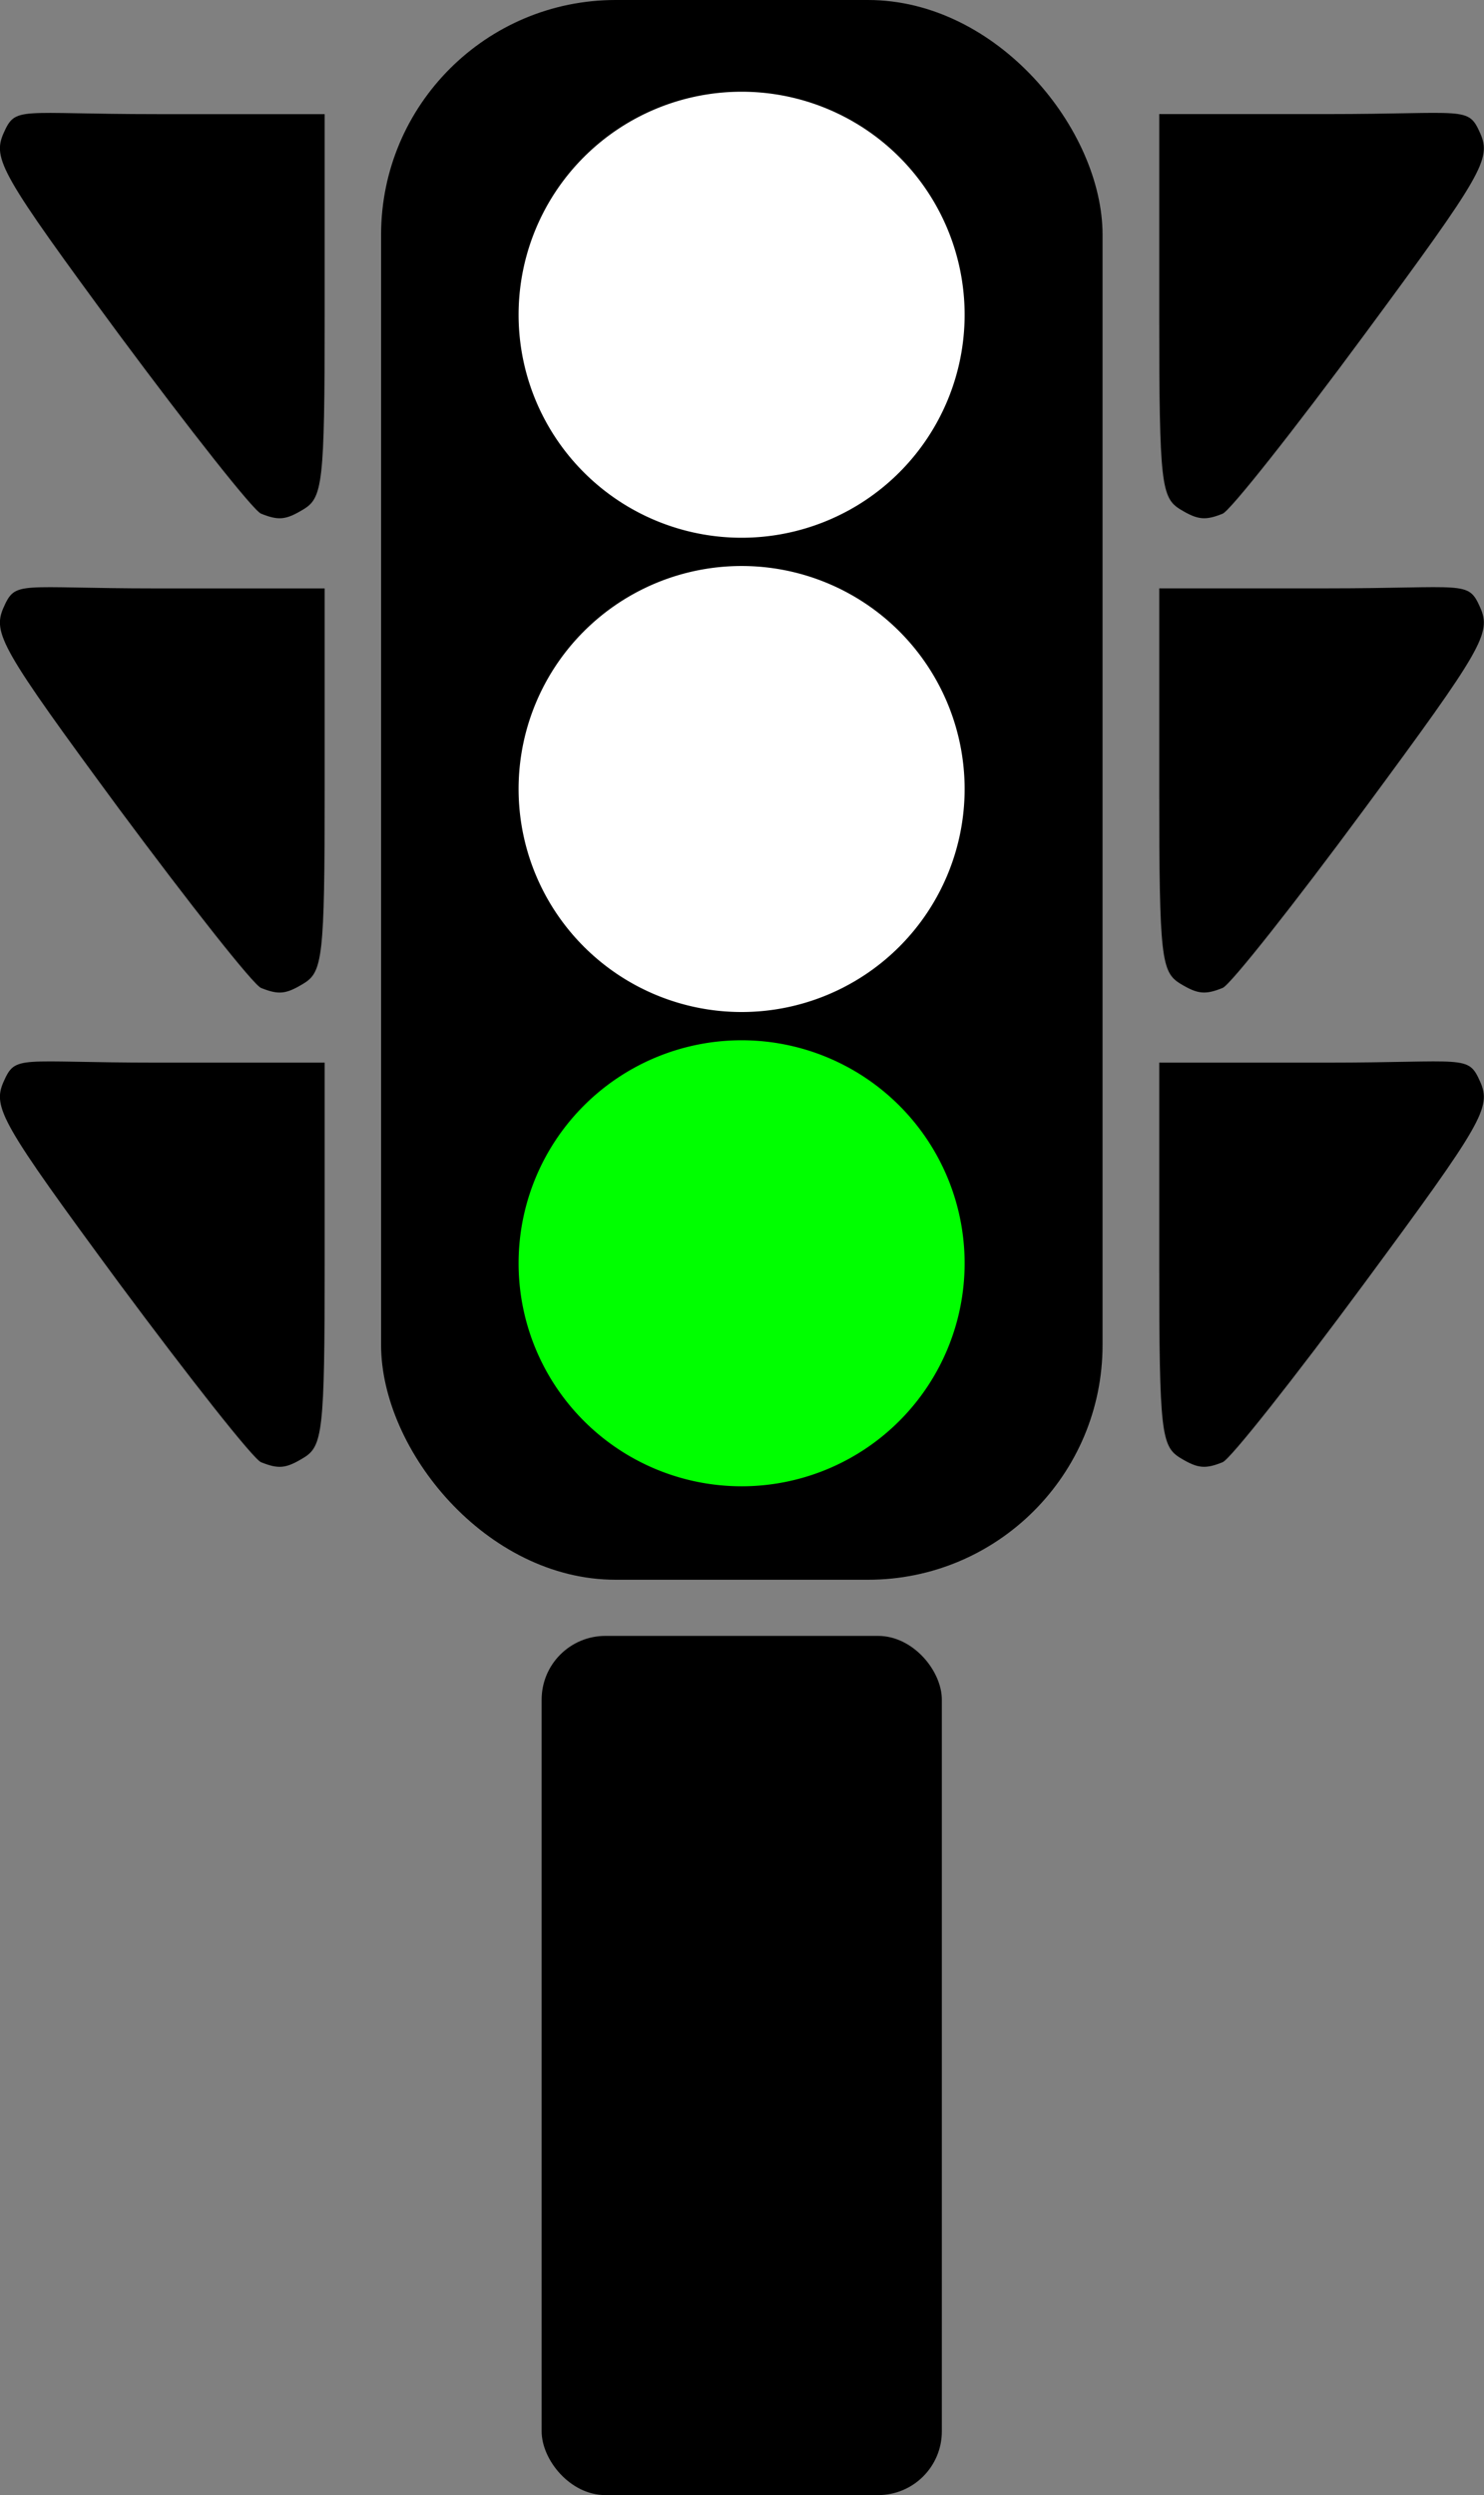 <?xml version="1.0" encoding="UTF-8" standalone="no"?>
<!-- Created with Inkscape (http://www.inkscape.org/) -->
<svg
    xmlns:inkscape="http://www.inkscape.org/namespaces/inkscape"
    xmlns:rdf="http://www.w3.org/1999/02/22-rdf-syntax-ns#"
    xmlns="http://www.w3.org/2000/svg"
    xmlns:cc="http://creativecommons.org/ns#"
    xmlns:dc="http://purl.org/dc/elements/1.1/"
    xmlns:sodipodi="http://sodipodi.sourceforge.net/DTD/sodipodi-0.dtd"
    xmlns:svg="http://www.w3.org/2000/svg"
    xmlns:ns1="http://sozi.baierouge.fr"
    xmlns:xlink="http://www.w3.org/1999/xlink"
    id="svg2"
    sodipodi:docname="traffic semaphore silhouette green.svg"
    viewBox="0 0 289.33 486.21"
    sodipodi:version="0.32"
    version="1.0"
    inkscape:output_extension="org.inkscape.output.svg.inkscape"
    inkscape:version="0.46"
  >
  <rect x="0" y="0" width="289.33" height="486.21" fill="#808080" stroke="none"/>
  <sodipodi:namedview
      id="base"
      bordercolor="#666666"
      inkscape:pageshadow="2"
      inkscape:window-y="22"
      pagecolor="#ffffff"
      inkscape:window-height="719"
      inkscape:zoom="0.35"
      inkscape:window-x="0"
      showgrid="false"
      borderopacity="1.0"
      inkscape:current-layer="layer1"
      inkscape:cx="-263.45772"
      inkscape:cy="171.27933"
      inkscape:window-width="1280"
      inkscape:pageopacity="0.0"
      inkscape:document-units="px"
  />
  <g
      id="layer1"
      inkscape:label="Camada 1"
      inkscape:groupmode="layer"
      transform="translate(1159.4 -455.9)"
    >
    <g
        id="g3235"
      >
      <rect
          id="rect2383"
          style="fill:#000000"
          ry="45.745"
          height="307.84"
          width="140.66"
          y="455.9"
          x="-1085.1"
      />
      <path
          id="path2391"
          sodipodi:rx="68.690376"
          sodipodi:ry="90.913727"
          style="fill:#00ff00"
          sodipodi:type="arc"
          d="m404.06 351.32a68.69 90.914 0 1 1 -137.38 0 68.69 90.914 0 1 1 137.38 0z"
          transform="matrix(.633 0 0 .478 -1227.1 534.14)"
          sodipodi:cy="351.31631"
          sodipodi:cx="335.37064"
      />
      <path
          id="path2435"
          sodipodi:rx="68.690376"
          sodipodi:ry="90.913727"
          style="fill:#ffffff"
          sodipodi:type="arc"
          d="m404.06 351.32a68.69 90.914 0 1 1 -137.38 0 68.69 90.914 0 1 1 137.38 0z"
          transform="matrix(.633 0 0 .478 -1227.1 441.72)"
          sodipodi:cy="351.31631"
          sodipodi:cx="335.37064"
      />
      <path
          id="path2437"
          sodipodi:rx="68.690376"
          sodipodi:ry="90.913727"
          style="fill:#ffffff"
          sodipodi:type="arc"
          d="m404.06 351.32a68.69 90.914 0 1 1 -137.38 0 68.69 90.914 0 1 1 137.38 0z"
          transform="matrix(.633 0 0 .478 -1227.1 349.3)"
          sodipodi:cy="351.31631"
          sodipodi:cx="335.37064"
      />
      <path
          id="path2432"
          sodipodi:nodetypes="cssscsss"
          style="fill:#000000"
          d="m-1108.5 740.84c-1.5-0.6-13.9-16.33-27.7-34.92-23-31.22-24.7-34.23-22.5-39.23 2.4-5.36 2.7-3.72 29.9-3.72h32.7v39.17c0 32.98-0.4 35.62-4.2 37.89-3.4 2.06-4.8 2.16-8.2 0.81z"
      />
      <path
          id="path2441"
          sodipodi:nodetypes="cssscsss"
          style="fill:#000000"
          d="m-1108.5 648.42c-1.5-0.6-13.9-16.33-27.7-34.92-23-31.22-24.7-34.22-22.5-39.23 2.4-5.36 2.7-3.71 29.9-3.71h32.7v39.16c0 32.98-0.4 35.62-4.2 37.89-3.4 2.06-4.8 2.16-8.2 0.81z"
      />
      <path
          id="path2443"
          sodipodi:nodetypes="cssscsss"
          style="fill:#000000"
          d="m-1108.5 556c-1.5-0.6-13.9-16.33-27.7-34.92-23-31.22-24.7-34.22-22.5-39.23 2.4-5.36 2.7-3.71 29.9-3.71h32.7v39.17c0 32.97-0.4 35.61-4.2 37.88-3.4 2.06-4.8 2.16-8.2 0.81z"
      />
      <g
          id="g2451"
          style="fill:#000000"
          transform="translate(-32 -115.26)"
        >
        <path
            id="path2445"
            sodipodi:nodetypes="cssscsss"
            style="fill:#000000"
            d="m-889.02 856.09c1.49-0.6 13.94-16.32 27.66-34.92 23.05-31.21 24.77-34.22 22.54-39.23-2.39-5.36-2.74-3.71-29.92-3.71h-32.65v39.17c0 32.98 0.41 35.62 4.15 37.89 3.38 2.05 4.86 2.16 8.22 0.8z"
        />
        <path
            id="path2447"
            sodipodi:nodetypes="cssscsss"
            style="fill:#000000"
            d="m-889.02 763.67c1.49-0.6 13.94-16.32 27.66-34.92 23.05-31.21 24.77-34.22 22.54-39.23-2.39-5.35-2.74-3.71-29.92-3.71h-32.65v39.17c0 32.98 0.41 35.62 4.15 37.89 3.38 2.05 4.86 2.16 8.22 0.8z"
        />
        <path
            id="path2449"
            sodipodi:nodetypes="cssscsss"
            style="fill:#000000"
            d="m-889.02 671.26c1.49-0.61 13.94-16.33 27.66-34.93 23.05-31.21 24.77-34.22 22.54-39.23-2.39-5.35-2.74-3.71-29.92-3.71h-32.65v39.17c0 32.98 0.41 35.62 4.15 37.89 3.38 2.05 4.86 2.16 8.22 0.81z"
        />
      </g
      >
      <rect
          id="rect3244"
          style="fill:#000000"
          ry="12.429"
          height="167.43"
          width="78.029"
          y="774.68"
          x="-1053.8"
      />
    </g
    >
  </g
  >
</svg
>
